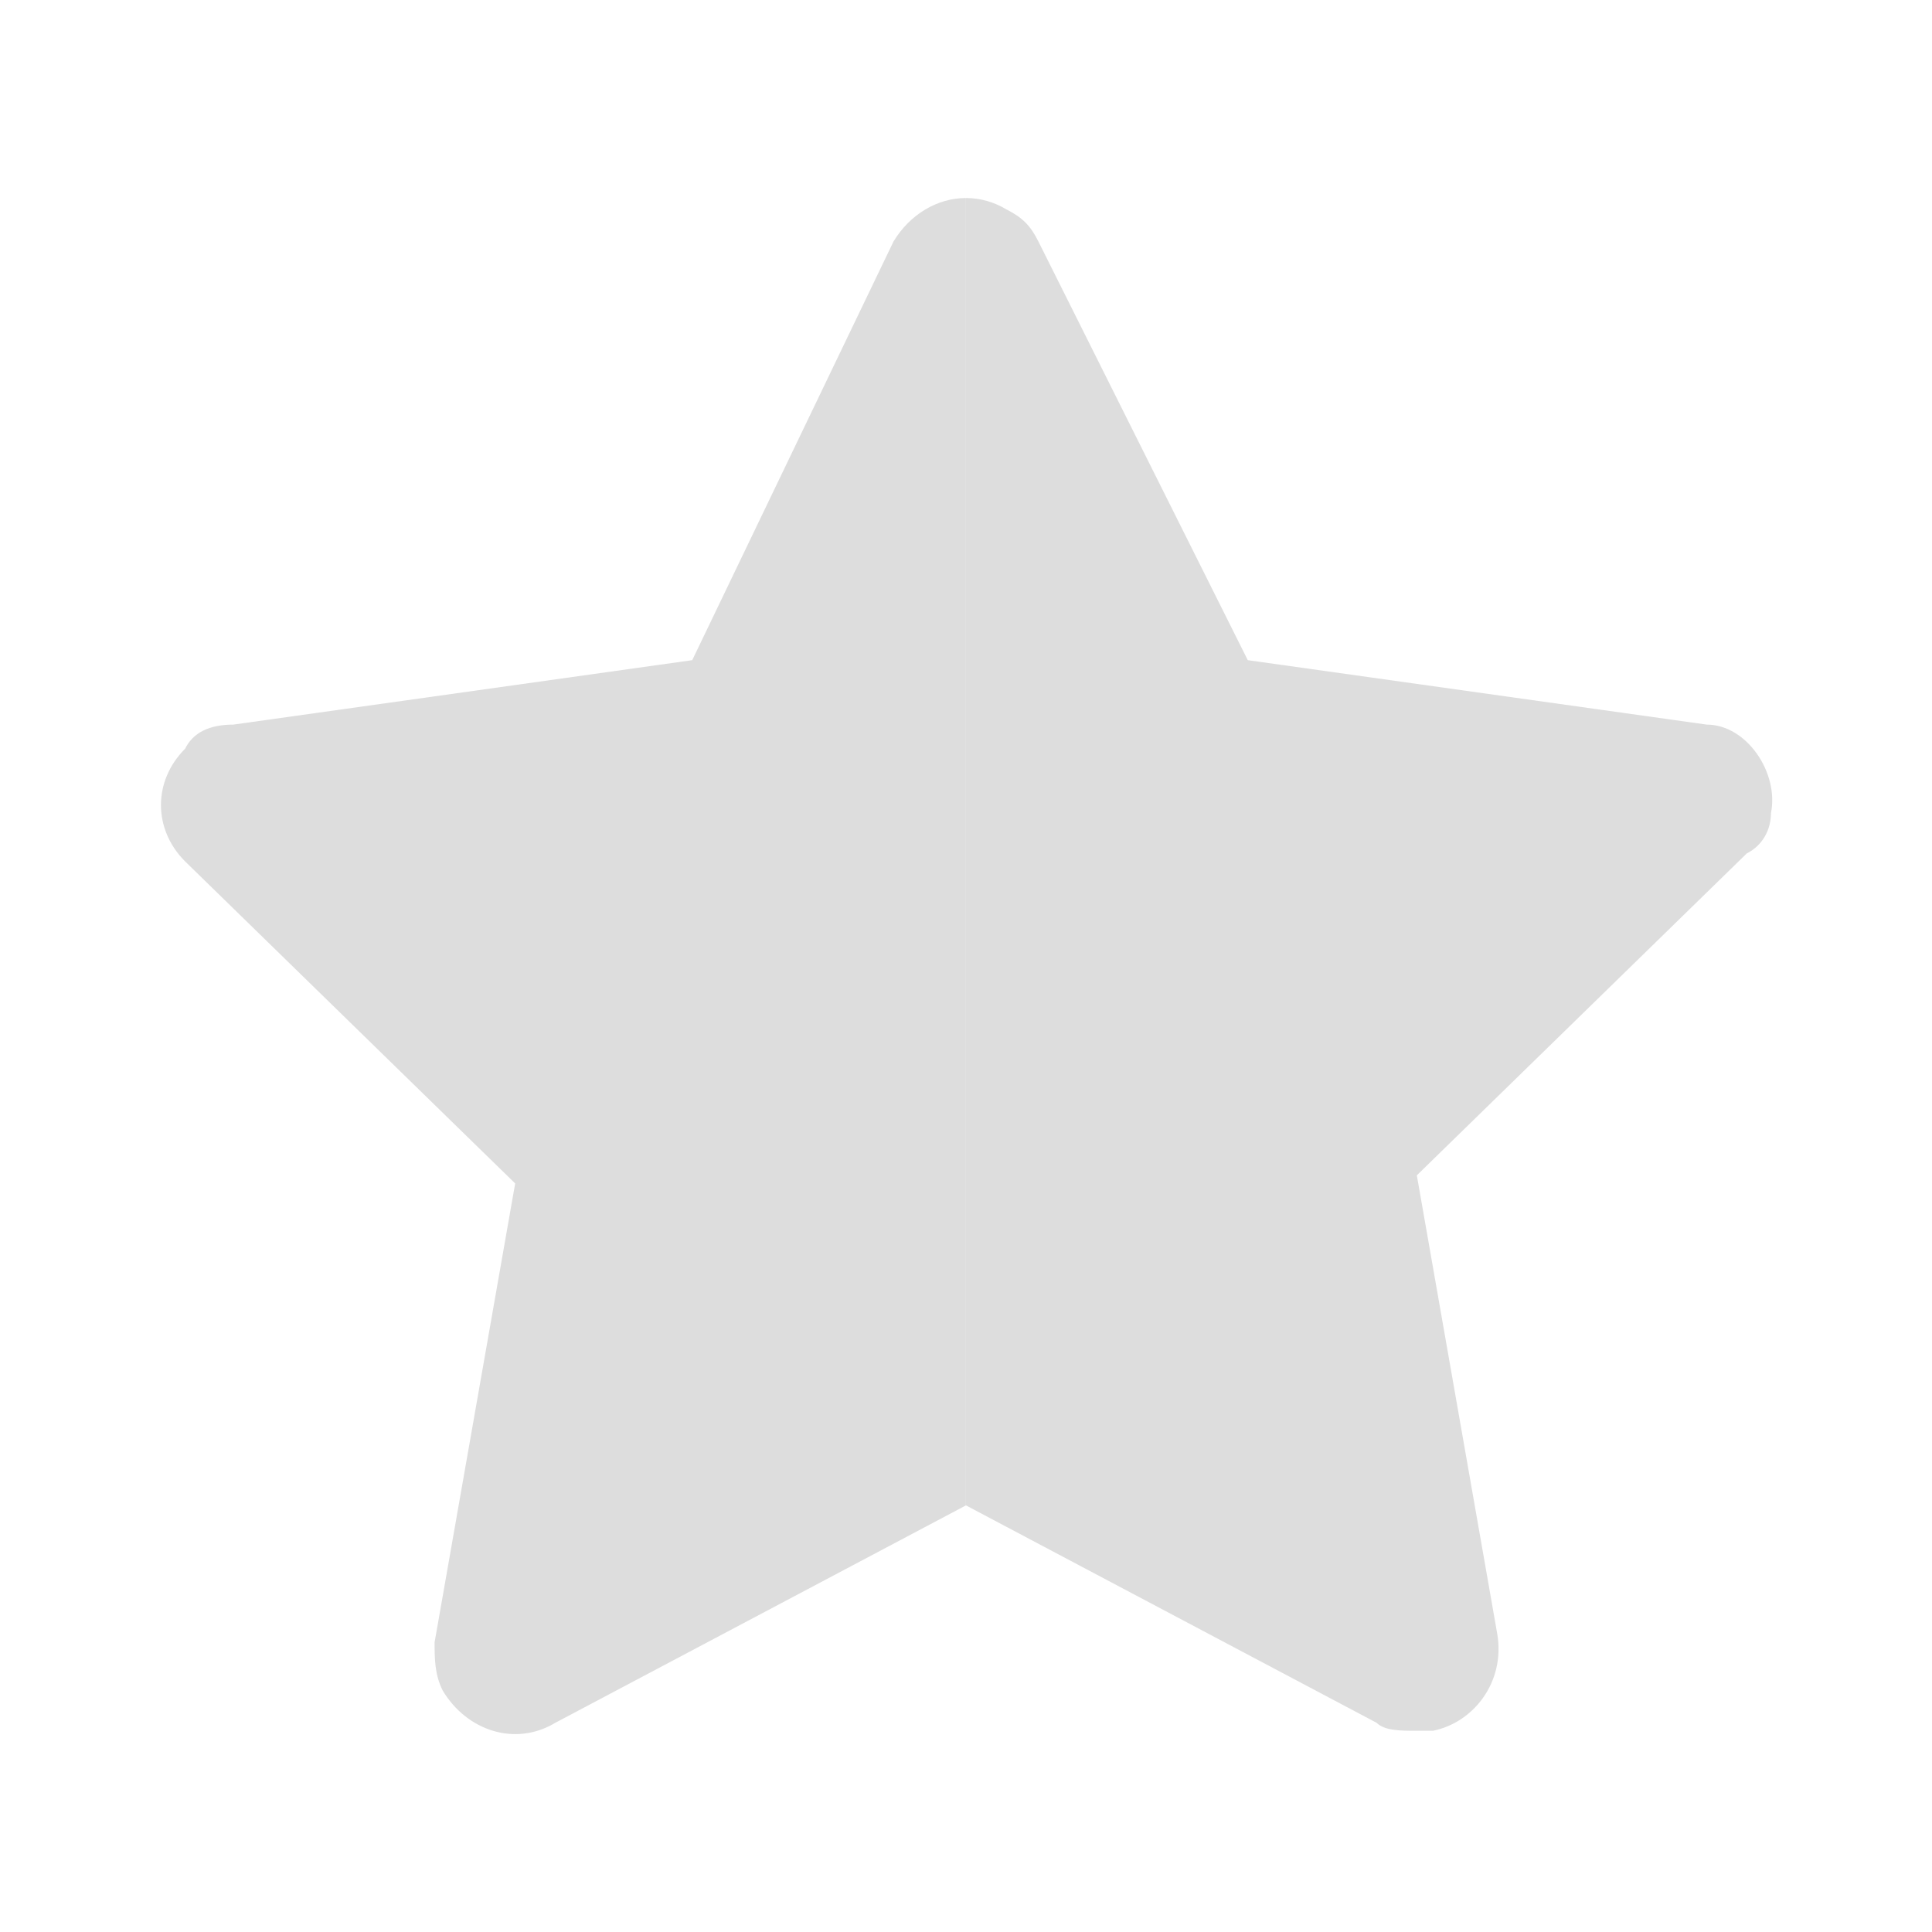 <svg width="20" height="20" viewBox="0 0 20 20" fill="none" xmlns="http://www.w3.org/2000/svg">
<path fill-rule="evenodd" clip-rule="evenodd" d="M10 15.584L14.25 17.834C14.333 17.917 14.5 17.917 14.667 17.917H14.833C15.25 17.834 15.583 17.417 15.5 16.917L14.667 12.167L18.083 8.834C18.25 8.751 18.333 8.584 18.333 8.417C18.417 8.001 18.083 7.501 17.667 7.501L12.917 6.834L10.75 2.501C10.667 2.334 10.583 2.251 10.417 2.167C10.283 2.087 10.14 2.05 10 2.05V15.584Z" fill="#DDDDDD"/>
<path fill-rule="evenodd" clip-rule="evenodd" d="M9.999 2.05C9.704 2.05 9.419 2.218 9.249 2.501L7.166 6.834L2.416 7.501C2.166 7.501 1.999 7.584 1.916 7.751C1.583 8.084 1.583 8.584 1.916 8.917L5.333 12.251L4.499 17.001C4.499 17.167 4.499 17.334 4.583 17.501C4.833 17.917 5.333 18.084 5.749 17.834L9.999 15.584V2.05Z" fill="#DDDDDD"/>
</svg>
